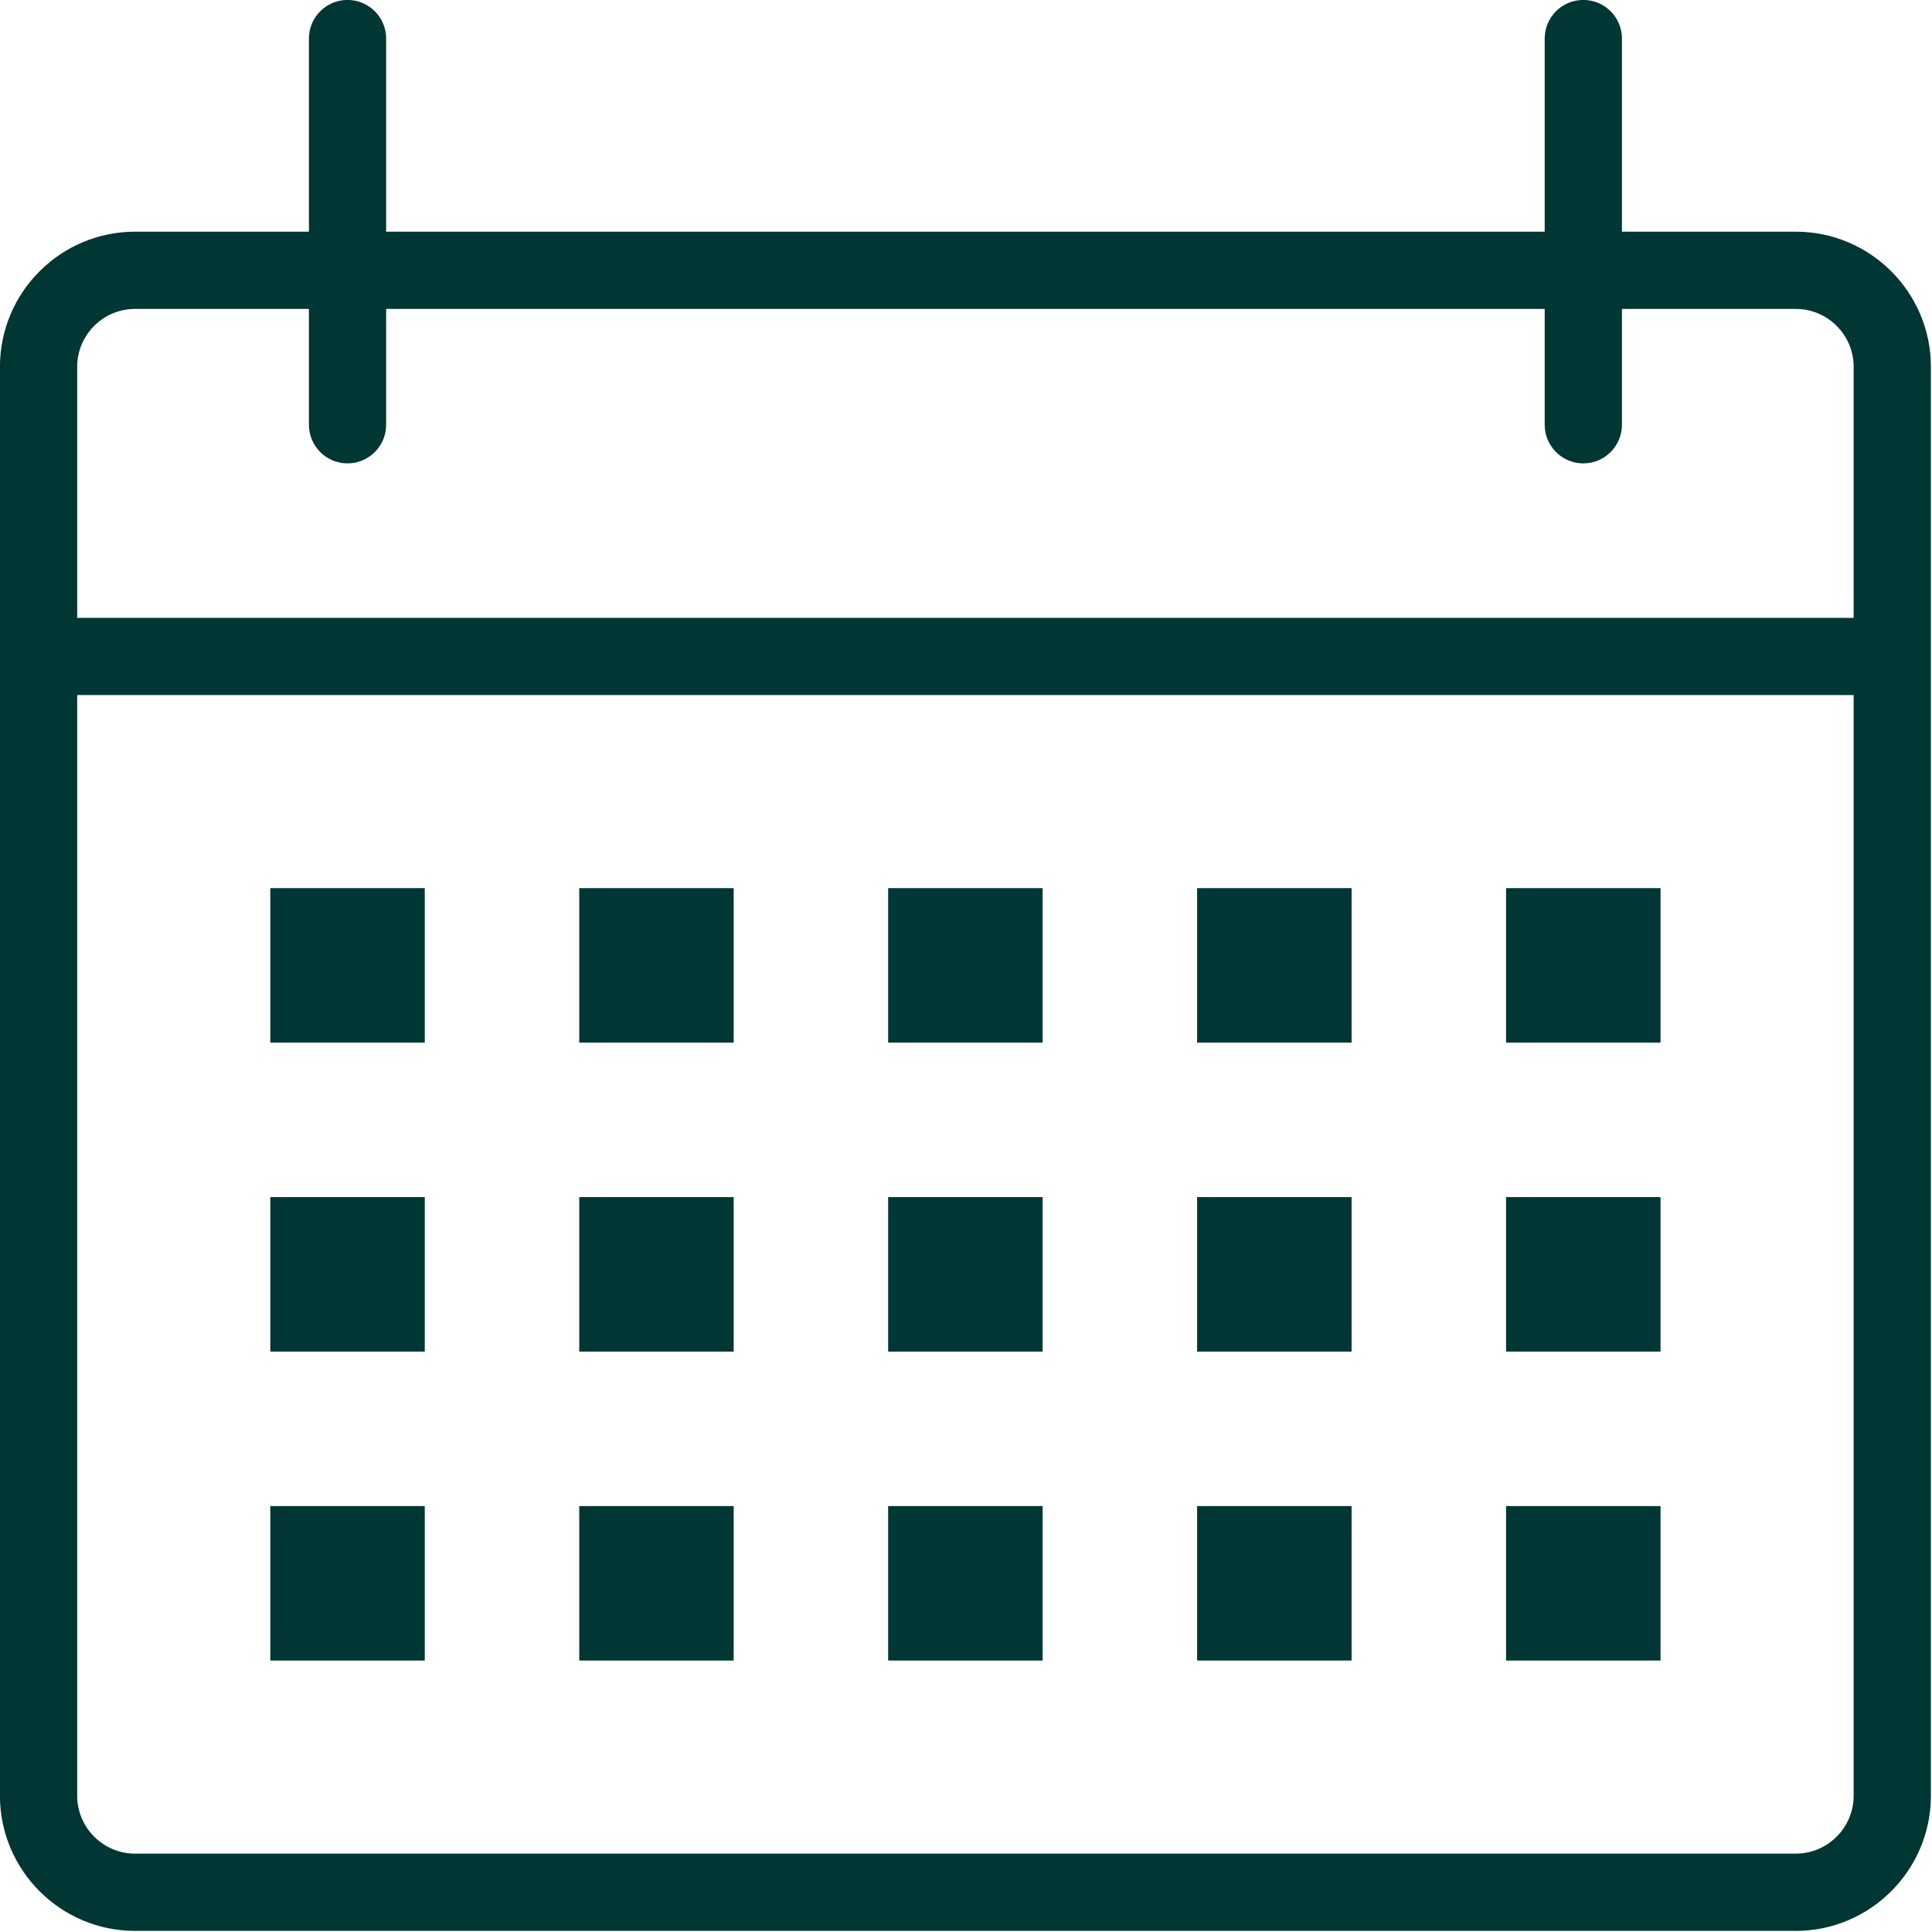 <svg xmlns="http://www.w3.org/2000/svg" xmlns:xlink="http://www.w3.org/1999/xlink" zoomAndPan="magnify" preserveAspectRatio="xMidYMid meet" version="1.0" viewBox="96.78 96.78 106.5 106.5"><defs><clipPath id="444ec8da27"><path d="M 96.777 96.777 L 203.277 96.777 L 203.277 203.277 L 96.777 203.277 Z M 96.777 96.777 " clip-rule="nonzero"/></clipPath></defs><g clip-path="url(#444ec8da27)"><path fill="#003633" d="M 195.766 109.551 L 186.188 109.551 L 186.188 98.906 C 186.188 97.73 185.234 96.777 184.059 96.777 C 182.883 96.777 181.93 97.73 181.93 98.906 L 181.93 109.551 L 118.066 109.551 L 118.066 98.906 C 118.066 97.73 117.109 96.777 115.938 96.777 C 114.762 96.777 113.809 97.73 113.809 98.906 L 113.809 109.551 L 104.227 109.551 C 100.117 109.551 96.777 112.891 96.777 117 L 96.777 195.766 C 96.777 199.875 100.117 203.219 104.227 203.219 L 195.766 203.219 C 199.875 203.219 203.219 199.875 203.219 195.766 L 203.219 117 C 203.219 112.891 199.875 109.551 195.766 109.551 Z M 104.227 113.809 L 113.809 113.809 L 113.809 120.195 C 113.809 121.367 114.762 122.324 115.938 122.324 C 117.109 122.324 118.066 121.367 118.066 120.195 L 118.066 113.809 L 181.93 113.809 L 181.93 120.195 C 181.93 121.367 182.883 122.324 184.059 122.324 C 185.234 122.324 186.188 121.367 186.188 120.195 L 186.188 113.809 L 195.766 113.809 C 197.527 113.809 198.961 115.238 198.961 117 L 198.961 130.84 L 101.035 130.84 L 101.035 117 C 101.035 115.238 102.469 113.809 104.227 113.809 Z M 195.766 198.961 L 104.227 198.961 C 102.469 198.961 101.035 197.527 101.035 195.766 L 101.035 135.094 L 198.961 135.094 L 198.961 195.766 C 198.961 197.527 197.527 198.961 195.766 198.961 Z M 195.766 198.961 " fill-opacity="1" fill-rule="nonzero"/></g><path fill="#003633" d="M 111.68 145.738 L 120.195 145.738 L 120.195 154.254 L 111.68 154.254 Z M 111.68 145.738 " fill-opacity="1" fill-rule="nonzero"/><path fill="#003633" d="M 128.711 145.738 L 137.223 145.738 L 137.223 154.254 L 128.711 154.254 Z M 128.711 145.738 " fill-opacity="1" fill-rule="nonzero"/><path fill="#003633" d="M 145.738 145.738 L 154.254 145.738 L 154.254 154.254 L 145.738 154.254 Z M 145.738 145.738 " fill-opacity="1" fill-rule="nonzero"/><path fill="#003633" d="M 162.77 145.738 L 171.285 145.738 L 171.285 154.254 L 162.77 154.254 Z M 162.77 145.738 " fill-opacity="1" fill-rule="nonzero"/><path fill="#003633" d="M 179.801 145.738 L 188.316 145.738 L 188.316 154.254 L 179.801 154.254 Z M 179.801 145.738 " fill-opacity="1" fill-rule="nonzero"/><path fill="#003633" d="M 111.68 162.77 L 120.195 162.77 L 120.195 171.285 L 111.68 171.285 Z M 111.68 162.77 " fill-opacity="1" fill-rule="nonzero"/><path fill="#003633" d="M 128.711 162.77 L 137.223 162.77 L 137.223 171.285 L 128.711 171.285 Z M 128.711 162.77 " fill-opacity="1" fill-rule="nonzero"/><path fill="#003633" d="M 145.738 162.77 L 154.254 162.77 L 154.254 171.285 L 145.738 171.285 Z M 145.738 162.77 " fill-opacity="1" fill-rule="nonzero"/><path fill="#003633" d="M 162.77 162.77 L 171.285 162.77 L 171.285 171.285 L 162.77 171.285 Z M 162.77 162.77 " fill-opacity="1" fill-rule="nonzero"/><path fill="#003633" d="M 179.801 162.77 L 188.316 162.77 L 188.316 171.285 L 179.801 171.285 Z M 179.801 162.77 " fill-opacity="1" fill-rule="nonzero"/><path fill="#003633" d="M 111.68 179.801 L 120.195 179.801 L 120.195 188.316 L 111.68 188.316 Z M 111.68 179.801 " fill-opacity="1" fill-rule="nonzero"/><path fill="#003633" d="M 128.711 179.801 L 137.223 179.801 L 137.223 188.316 L 128.711 188.316 Z M 128.711 179.801 " fill-opacity="1" fill-rule="nonzero"/><path fill="#003633" d="M 145.738 179.801 L 154.254 179.801 L 154.254 188.316 L 145.738 188.316 Z M 145.738 179.801 " fill-opacity="1" fill-rule="nonzero"/><path fill="#003633" d="M 162.77 179.801 L 171.285 179.801 L 171.285 188.316 L 162.77 188.316 Z M 162.77 179.801 " fill-opacity="1" fill-rule="nonzero"/><path fill="#003633" d="M 179.801 179.801 L 188.316 179.801 L 188.316 188.316 L 179.801 188.316 Z M 179.801 179.801 " fill-opacity="1" fill-rule="nonzero"/></svg>